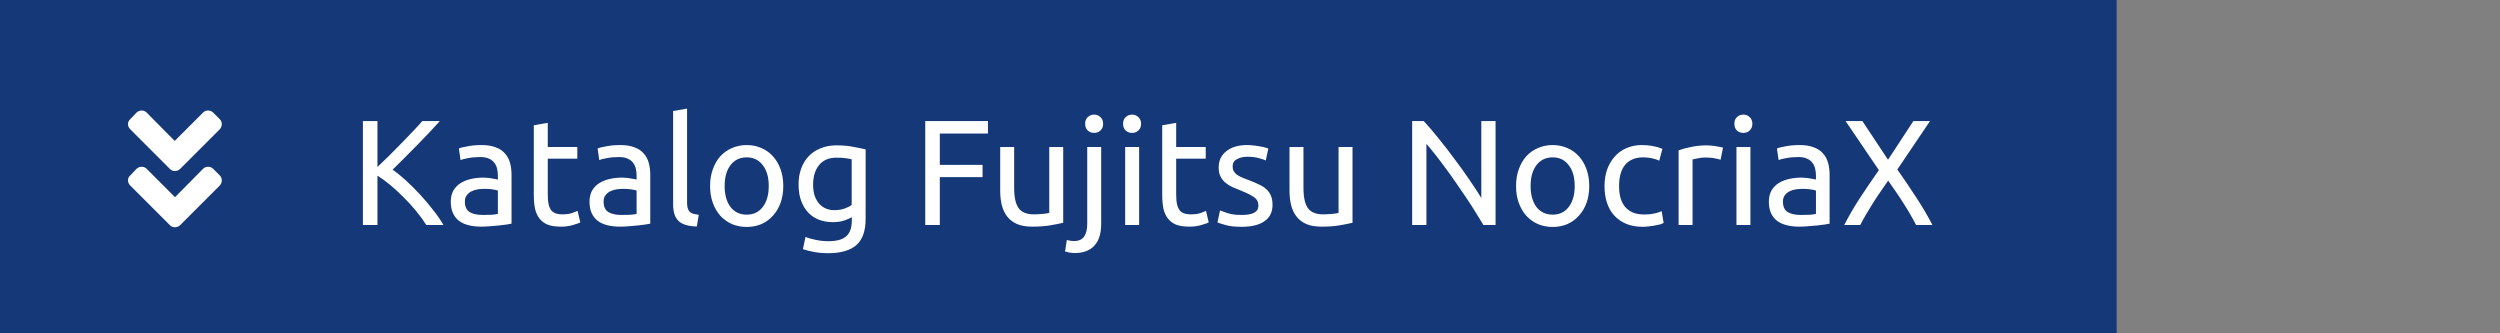 <svg xmlns="http://www.w3.org/2000/svg" width="300" height="40" viewBox="0 0 300 40" fill="none"><rect x="0" y="0" width="300" height="40" fill="#808080" stroke="none"/><rect width="254" height="40" fill="#153878"></rect><path d="M52.782 14.526C52.41 14.934 51.99 15.39 51.522 15.894C51.054 16.386 50.562 16.896 50.046 17.424C49.542 17.94 49.038 18.45 48.534 18.954C48.03 19.458 47.556 19.926 47.112 20.358C47.628 20.718 48.174 21.162 48.75 21.69C49.326 22.218 49.89 22.782 50.442 23.382C50.994 23.982 51.51 24.594 51.99 25.218C52.482 25.842 52.89 26.436 53.214 27H51.162C50.802 26.436 50.388 25.872 49.92 25.308C49.452 24.732 48.954 24.186 48.426 23.67C47.91 23.142 47.382 22.656 46.842 22.212C46.314 21.768 45.798 21.39 45.294 21.078V27H43.548V14.526H45.294V20.034C45.714 19.638 46.176 19.194 46.68 18.702C47.184 18.198 47.682 17.694 48.174 17.19C48.666 16.686 49.128 16.206 49.56 15.75C50.004 15.282 50.376 14.874 50.676 14.526H52.782ZM57.928 25.794C58.324 25.794 58.672 25.788 58.972 25.776C59.284 25.752 59.542 25.716 59.746 25.668V22.878C59.626 22.818 59.428 22.77 59.152 22.734C58.888 22.686 58.564 22.662 58.18 22.662C57.928 22.662 57.658 22.68 57.37 22.716C57.094 22.752 56.836 22.83 56.596 22.95C56.368 23.058 56.176 23.214 56.02 23.418C55.864 23.61 55.786 23.868 55.786 24.192C55.786 24.792 55.978 25.212 56.362 25.452C56.746 25.68 57.268 25.794 57.928 25.794ZM57.784 17.406C58.456 17.406 59.02 17.496 59.476 17.676C59.944 17.844 60.316 18.09 60.592 18.414C60.88 18.726 61.084 19.104 61.204 19.548C61.324 19.98 61.384 20.46 61.384 20.988V26.838C61.24 26.862 61.036 26.898 60.772 26.946C60.52 26.982 60.232 27.018 59.908 27.054C59.584 27.09 59.23 27.12 58.846 27.144C58.474 27.18 58.102 27.198 57.73 27.198C57.202 27.198 56.716 27.144 56.272 27.036C55.828 26.928 55.444 26.76 55.12 26.532C54.796 26.292 54.544 25.98 54.364 25.596C54.184 25.212 54.094 24.75 54.094 24.21C54.094 23.694 54.196 23.25 54.4 22.878C54.616 22.506 54.904 22.206 55.264 21.978C55.624 21.75 56.044 21.582 56.524 21.474C57.004 21.366 57.508 21.312 58.036 21.312C58.204 21.312 58.378 21.324 58.558 21.348C58.738 21.36 58.906 21.384 59.062 21.42C59.23 21.444 59.374 21.468 59.494 21.492C59.614 21.516 59.698 21.534 59.746 21.546V21.078C59.746 20.802 59.716 20.532 59.656 20.268C59.596 19.992 59.488 19.752 59.332 19.548C59.176 19.332 58.96 19.164 58.684 19.044C58.42 18.912 58.072 18.846 57.64 18.846C57.088 18.846 56.602 18.888 56.182 18.972C55.774 19.044 55.468 19.122 55.264 19.206L55.066 17.82C55.282 17.724 55.642 17.634 56.146 17.55C56.65 17.454 57.196 17.406 57.784 17.406ZM65.731 17.64H69.277V19.044H65.731V23.364C65.731 23.832 65.767 24.222 65.839 24.534C65.911 24.834 66.019 25.074 66.163 25.254C66.307 25.422 66.487 25.542 66.703 25.614C66.919 25.686 67.171 25.722 67.459 25.722C67.963 25.722 68.365 25.668 68.665 25.56C68.977 25.44 69.193 25.356 69.313 25.308L69.637 26.694C69.469 26.778 69.175 26.88 68.755 27C68.335 27.132 67.855 27.198 67.315 27.198C66.679 27.198 66.151 27.12 65.731 26.964C65.323 26.796 64.993 26.55 64.741 26.226C64.489 25.902 64.309 25.506 64.201 25.038C64.105 24.558 64.057 24.006 64.057 23.382V15.03L65.731 14.742V17.64ZM74.575 25.794C74.971 25.794 75.319 25.788 75.619 25.776C75.931 25.752 76.189 25.716 76.393 25.668V22.878C76.273 22.818 76.075 22.77 75.799 22.734C75.535 22.686 75.211 22.662 74.827 22.662C74.575 22.662 74.305 22.68 74.017 22.716C73.741 22.752 73.483 22.83 73.243 22.95C73.015 23.058 72.823 23.214 72.667 23.418C72.511 23.61 72.433 23.868 72.433 24.192C72.433 24.792 72.625 25.212 73.009 25.452C73.393 25.68 73.915 25.794 74.575 25.794ZM74.431 17.406C75.103 17.406 75.667 17.496 76.123 17.676C76.591 17.844 76.963 18.09 77.239 18.414C77.527 18.726 77.731 19.104 77.851 19.548C77.971 19.98 78.031 20.46 78.031 20.988V26.838C77.887 26.862 77.683 26.898 77.419 26.946C77.167 26.982 76.879 27.018 76.555 27.054C76.231 27.09 75.877 27.12 75.493 27.144C75.121 27.18 74.749 27.198 74.377 27.198C73.849 27.198 73.363 27.144 72.919 27.036C72.475 26.928 72.091 26.76 71.767 26.532C71.443 26.292 71.191 25.98 71.011 25.596C70.831 25.212 70.741 24.75 70.741 24.21C70.741 23.694 70.843 23.25 71.047 22.878C71.263 22.506 71.551 22.206 71.911 21.978C72.271 21.75 72.691 21.582 73.171 21.474C73.651 21.366 74.155 21.312 74.683 21.312C74.851 21.312 75.025 21.324 75.205 21.348C75.385 21.36 75.553 21.384 75.709 21.42C75.877 21.444 76.021 21.468 76.141 21.492C76.261 21.516 76.345 21.534 76.393 21.546V21.078C76.393 20.802 76.363 20.532 76.303 20.268C76.243 19.992 76.135 19.752 75.979 19.548C75.823 19.332 75.607 19.164 75.331 19.044C75.067 18.912 74.719 18.846 74.287 18.846C73.735 18.846 73.249 18.888 72.829 18.972C72.421 19.044 72.115 19.122 71.911 19.206L71.713 17.82C71.929 17.724 72.289 17.634 72.793 17.55C73.297 17.454 73.843 17.406 74.431 17.406ZM83.619 27.18C82.587 27.156 81.855 26.934 81.423 26.514C80.991 26.094 80.775 25.44 80.775 24.552V13.32L82.449 13.032V24.282C82.449 24.558 82.473 24.786 82.521 24.966C82.569 25.146 82.647 25.29 82.755 25.398C82.863 25.506 83.007 25.59 83.187 25.65C83.367 25.698 83.589 25.74 83.853 25.776L83.619 27.18ZM93.995 22.32C93.995 23.064 93.887 23.736 93.671 24.336C93.455 24.936 93.149 25.452 92.753 25.884C92.369 26.316 91.907 26.652 91.367 26.892C90.827 27.12 90.239 27.234 89.603 27.234C88.967 27.234 88.379 27.12 87.839 26.892C87.299 26.652 86.831 26.316 86.435 25.884C86.051 25.452 85.751 24.936 85.535 24.336C85.319 23.736 85.211 23.064 85.211 22.32C85.211 21.588 85.319 20.922 85.535 20.322C85.751 19.71 86.051 19.188 86.435 18.756C86.831 18.324 87.299 17.994 87.839 17.766C88.379 17.526 88.967 17.406 89.603 17.406C90.239 17.406 90.827 17.526 91.367 17.766C91.907 17.994 92.369 18.324 92.753 18.756C93.149 19.188 93.455 19.71 93.671 20.322C93.887 20.922 93.995 21.588 93.995 22.32ZM92.249 22.32C92.249 21.264 92.009 20.43 91.529 19.818C91.061 19.194 90.419 18.882 89.603 18.882C88.787 18.882 88.139 19.194 87.659 19.818C87.191 20.43 86.957 21.264 86.957 22.32C86.957 23.376 87.191 24.216 87.659 24.84C88.139 25.452 88.787 25.758 89.603 25.758C90.419 25.758 91.061 25.452 91.529 24.84C92.009 24.216 92.249 23.376 92.249 22.32ZM102.218 26.064C102.074 26.16 101.792 26.286 101.372 26.442C100.964 26.586 100.484 26.658 99.932 26.658C99.368 26.658 98.834 26.568 98.33 26.388C97.838 26.208 97.406 25.932 97.034 25.56C96.662 25.176 96.368 24.702 96.152 24.138C95.936 23.574 95.828 22.902 95.828 22.122C95.828 21.438 95.93 20.814 96.134 20.25C96.338 19.674 96.632 19.182 97.016 18.774C97.412 18.354 97.892 18.03 98.456 17.802C99.02 17.562 99.656 17.442 100.364 17.442C101.144 17.442 101.822 17.502 102.398 17.622C102.986 17.73 103.478 17.832 103.874 17.928V26.28C103.874 27.72 103.502 28.764 102.758 29.412C102.014 30.06 100.886 30.384 99.374 30.384C98.786 30.384 98.228 30.336 97.7 30.24C97.184 30.144 96.734 30.03 96.35 29.898L96.656 28.44C96.992 28.572 97.4 28.686 97.88 28.782C98.372 28.89 98.882 28.944 99.41 28.944C100.406 28.944 101.12 28.746 101.552 28.35C101.996 27.954 102.218 27.324 102.218 26.46V26.064ZM102.2 19.116C102.032 19.068 101.804 19.026 101.516 18.99C101.24 18.942 100.862 18.918 100.382 18.918C99.482 18.918 98.786 19.212 98.294 19.8C97.814 20.388 97.574 21.168 97.574 22.14C97.574 22.68 97.64 23.142 97.772 23.526C97.916 23.91 98.102 24.228 98.33 24.48C98.57 24.732 98.84 24.918 99.14 25.038C99.452 25.158 99.77 25.218 100.094 25.218C100.538 25.218 100.946 25.158 101.318 25.038C101.69 24.906 101.984 24.756 102.2 24.588V19.116ZM111.03 27V14.526H118.554V16.02H112.776V19.782H117.906V21.258H112.776V27H111.03ZM127.585 26.73C127.201 26.826 126.691 26.928 126.055 27.036C125.431 27.144 124.705 27.198 123.877 27.198C123.157 27.198 122.551 27.096 122.059 26.892C121.567 26.676 121.171 26.376 120.871 25.992C120.571 25.608 120.355 25.158 120.223 24.642C120.091 24.114 120.025 23.532 120.025 22.896V17.64H121.699V22.536C121.699 23.676 121.879 24.492 122.239 24.984C122.599 25.476 123.205 25.722 124.057 25.722C124.237 25.722 124.423 25.716 124.615 25.704C124.807 25.692 124.987 25.68 125.155 25.668C125.323 25.644 125.473 25.626 125.605 25.614C125.749 25.59 125.851 25.566 125.911 25.542V17.64H127.585V26.73ZM128.939 30.366C128.795 30.366 128.609 30.348 128.381 30.312C128.153 30.276 127.961 30.228 127.805 30.168L128.021 28.8C128.141 28.836 128.279 28.866 128.435 28.89C128.591 28.914 128.735 28.926 128.867 28.926C129.443 28.926 129.851 28.746 130.091 28.386C130.343 28.038 130.469 27.522 130.469 26.838V17.64H132.143V26.82C132.143 28.02 131.867 28.908 131.315 29.484C130.775 30.072 129.983 30.366 128.939 30.366ZM131.297 15.948C130.997 15.948 130.739 15.852 130.523 15.66C130.319 15.456 130.217 15.186 130.217 14.85C130.217 14.514 130.319 14.25 130.523 14.058C130.739 13.854 130.997 13.752 131.297 13.752C131.597 13.752 131.849 13.854 132.053 14.058C132.269 14.25 132.377 14.514 132.377 14.85C132.377 15.186 132.269 15.456 132.053 15.66C131.849 15.852 131.597 15.948 131.297 15.948ZM136.696 27H135.022V17.64H136.696V27ZM135.85 15.948C135.55 15.948 135.292 15.852 135.076 15.66C134.872 15.456 134.77 15.186 134.77 14.85C134.77 14.514 134.872 14.25 135.076 14.058C135.292 13.854 135.55 13.752 135.85 13.752C136.15 13.752 136.402 13.854 136.606 14.058C136.822 14.25 136.93 14.514 136.93 14.85C136.93 15.186 136.822 15.456 136.606 15.66C136.402 15.852 136.15 15.948 135.85 15.948ZM141.141 17.64H144.687V19.044H141.141V23.364C141.141 23.832 141.177 24.222 141.249 24.534C141.321 24.834 141.429 25.074 141.573 25.254C141.717 25.422 141.897 25.542 142.113 25.614C142.329 25.686 142.581 25.722 142.869 25.722C143.373 25.722 143.775 25.668 144.075 25.56C144.387 25.44 144.603 25.356 144.723 25.308L145.047 26.694C144.879 26.778 144.585 26.88 144.165 27C143.745 27.132 143.265 27.198 142.725 27.198C142.089 27.198 141.561 27.12 141.141 26.964C140.733 26.796 140.403 26.55 140.151 26.226C139.899 25.902 139.719 25.506 139.611 25.038C139.515 24.558 139.467 24.006 139.467 23.382V15.03L141.141 14.742V17.64ZM148.995 25.794C149.679 25.794 150.183 25.704 150.507 25.524C150.843 25.344 151.011 25.056 151.011 24.66C151.011 24.252 150.849 23.928 150.525 23.688C150.201 23.448 149.667 23.178 148.923 22.878C148.563 22.734 148.215 22.59 147.879 22.446C147.555 22.29 147.273 22.11 147.033 21.906C146.793 21.702 146.601 21.456 146.457 21.168C146.313 20.88 146.241 20.526 146.241 20.106C146.241 19.278 146.547 18.624 147.159 18.144C147.771 17.652 148.605 17.406 149.661 17.406C149.925 17.406 150.189 17.424 150.453 17.46C150.717 17.484 150.963 17.52 151.191 17.568C151.419 17.604 151.617 17.646 151.785 17.694C151.965 17.742 152.103 17.784 152.199 17.82L151.893 19.26C151.713 19.164 151.431 19.068 151.047 18.972C150.663 18.864 150.201 18.81 149.661 18.81C149.193 18.81 148.785 18.906 148.437 19.098C148.089 19.278 147.915 19.566 147.915 19.962C147.915 20.166 147.951 20.346 148.023 20.502C148.107 20.658 148.227 20.802 148.383 20.934C148.551 21.054 148.755 21.168 148.995 21.276C149.235 21.384 149.523 21.498 149.859 21.618C150.303 21.786 150.699 21.954 151.047 22.122C151.395 22.278 151.689 22.464 151.929 22.68C152.181 22.896 152.373 23.16 152.505 23.472C152.637 23.772 152.703 24.144 152.703 24.588C152.703 25.452 152.379 26.106 151.731 26.55C151.095 26.994 150.183 27.216 148.995 27.216C148.167 27.216 147.519 27.144 147.051 27C146.583 26.868 146.265 26.766 146.097 26.694L146.403 25.254C146.595 25.326 146.901 25.434 147.321 25.578C147.741 25.722 148.299 25.794 148.995 25.794ZM162.302 26.73C161.918 26.826 161.408 26.928 160.772 27.036C160.148 27.144 159.422 27.198 158.594 27.198C157.874 27.198 157.268 27.096 156.776 26.892C156.284 26.676 155.888 26.376 155.588 25.992C155.288 25.608 155.072 25.158 154.94 24.642C154.808 24.114 154.742 23.532 154.742 22.896V17.64H156.416V22.536C156.416 23.676 156.596 24.492 156.956 24.984C157.316 25.476 157.922 25.722 158.774 25.722C158.954 25.722 159.14 25.716 159.332 25.704C159.524 25.692 159.704 25.68 159.872 25.668C160.04 25.644 160.19 25.626 160.322 25.614C160.466 25.59 160.568 25.566 160.628 25.542V17.64H162.302V26.73ZM178.01 27C177.746 26.556 177.44 26.058 177.092 25.506C176.756 24.954 176.39 24.384 175.994 23.796C175.598 23.196 175.184 22.59 174.752 21.978C174.332 21.366 173.912 20.778 173.492 20.214C173.072 19.638 172.664 19.098 172.268 18.594C171.872 18.09 171.506 17.646 171.17 17.262V27H169.46V14.526H170.846C171.41 15.126 172.01 15.828 172.646 16.632C173.294 17.424 173.93 18.246 174.554 19.098C175.19 19.938 175.784 20.766 176.336 21.582C176.9 22.398 177.374 23.124 177.758 23.76V14.526H179.468V27H178.01ZM190.71 22.32C190.71 23.064 190.602 23.736 190.386 24.336C190.17 24.936 189.864 25.452 189.468 25.884C189.084 26.316 188.622 26.652 188.082 26.892C187.542 27.12 186.954 27.234 186.318 27.234C185.682 27.234 185.094 27.12 184.554 26.892C184.014 26.652 183.546 26.316 183.15 25.884C182.766 25.452 182.466 24.936 182.25 24.336C182.034 23.736 181.926 23.064 181.926 22.32C181.926 21.588 182.034 20.922 182.25 20.322C182.466 19.71 182.766 19.188 183.15 18.756C183.546 18.324 184.014 17.994 184.554 17.766C185.094 17.526 185.682 17.406 186.318 17.406C186.954 17.406 187.542 17.526 188.082 17.766C188.622 17.994 189.084 18.324 189.468 18.756C189.864 19.188 190.17 19.71 190.386 20.322C190.602 20.922 190.71 21.588 190.71 22.32ZM188.964 22.32C188.964 21.264 188.724 20.43 188.244 19.818C187.776 19.194 187.134 18.882 186.318 18.882C185.502 18.882 184.854 19.194 184.374 19.818C183.906 20.43 183.672 21.264 183.672 22.32C183.672 23.376 183.906 24.216 184.374 24.84C184.854 25.452 185.502 25.758 186.318 25.758C187.134 25.758 187.776 25.452 188.244 24.84C188.724 24.216 188.964 23.376 188.964 22.32ZM197.133 27.216C196.377 27.216 195.711 27.096 195.135 26.856C194.571 26.616 194.091 26.28 193.695 25.848C193.311 25.416 193.023 24.906 192.831 24.318C192.639 23.718 192.543 23.058 192.543 22.338C192.543 21.618 192.645 20.958 192.849 20.358C193.065 19.758 193.365 19.242 193.749 18.81C194.133 18.366 194.601 18.024 195.153 17.784C195.717 17.532 196.341 17.406 197.025 17.406C197.445 17.406 197.865 17.442 198.285 17.514C198.705 17.586 199.107 17.7 199.491 17.856L199.113 19.278C198.861 19.158 198.567 19.062 198.231 18.99C197.907 18.918 197.559 18.882 197.187 18.882C196.251 18.882 195.531 19.176 195.027 19.764C194.535 20.352 194.289 21.21 194.289 22.338C194.289 22.842 194.343 23.304 194.451 23.724C194.571 24.144 194.751 24.504 194.991 24.804C195.243 25.104 195.561 25.338 195.945 25.506C196.329 25.662 196.797 25.74 197.349 25.74C197.793 25.74 198.195 25.698 198.555 25.614C198.915 25.53 199.197 25.44 199.401 25.344L199.635 26.748C199.539 26.808 199.401 26.868 199.221 26.928C199.041 26.976 198.837 27.018 198.609 27.054C198.381 27.102 198.135 27.138 197.871 27.162C197.619 27.198 197.373 27.216 197.133 27.216ZM204.888 17.442C205.032 17.442 205.194 17.454 205.374 17.478C205.566 17.49 205.752 17.514 205.932 17.55C206.112 17.574 206.274 17.604 206.418 17.64C206.574 17.664 206.688 17.688 206.76 17.712L206.472 19.17C206.34 19.122 206.118 19.068 205.806 19.008C205.506 18.936 205.116 18.9 204.636 18.9C204.324 18.9 204.012 18.936 203.7 19.008C203.4 19.068 203.202 19.11 203.106 19.134V27H201.432V18.036C201.828 17.892 202.32 17.76 202.908 17.64C203.496 17.508 204.156 17.442 204.888 17.442ZM210.05 27H208.376V17.64H210.05V27ZM209.204 15.948C208.904 15.948 208.646 15.852 208.43 15.66C208.226 15.456 208.124 15.186 208.124 14.85C208.124 14.514 208.226 14.25 208.43 14.058C208.646 13.854 208.904 13.752 209.204 13.752C209.504 13.752 209.756 13.854 209.96 14.058C210.176 14.25 210.284 14.514 210.284 14.85C210.284 15.186 210.176 15.456 209.96 15.66C209.756 15.852 209.504 15.948 209.204 15.948ZM216.096 25.794C216.492 25.794 216.84 25.788 217.14 25.776C217.452 25.752 217.71 25.716 217.914 25.668V22.878C217.794 22.818 217.596 22.77 217.32 22.734C217.056 22.686 216.732 22.662 216.348 22.662C216.096 22.662 215.826 22.68 215.538 22.716C215.262 22.752 215.004 22.83 214.764 22.95C214.536 23.058 214.344 23.214 214.188 23.418C214.032 23.61 213.954 23.868 213.954 24.192C213.954 24.792 214.146 25.212 214.53 25.452C214.914 25.68 215.436 25.794 216.096 25.794ZM215.952 17.406C216.624 17.406 217.188 17.496 217.644 17.676C218.112 17.844 218.484 18.09 218.76 18.414C219.048 18.726 219.252 19.104 219.372 19.548C219.492 19.98 219.552 20.46 219.552 20.988V26.838C219.408 26.862 219.204 26.898 218.94 26.946C218.688 26.982 218.4 27.018 218.076 27.054C217.752 27.09 217.398 27.12 217.014 27.144C216.642 27.18 216.27 27.198 215.898 27.198C215.37 27.198 214.884 27.144 214.44 27.036C213.996 26.928 213.612 26.76 213.288 26.532C212.964 26.292 212.712 25.98 212.532 25.596C212.352 25.212 212.262 24.75 212.262 24.21C212.262 23.694 212.364 23.25 212.568 22.878C212.784 22.506 213.072 22.206 213.432 21.978C213.792 21.75 214.212 21.582 214.692 21.474C215.172 21.366 215.676 21.312 216.204 21.312C216.372 21.312 216.546 21.324 216.726 21.348C216.906 21.36 217.074 21.384 217.23 21.42C217.398 21.444 217.542 21.468 217.662 21.492C217.782 21.516 217.866 21.534 217.914 21.546V21.078C217.914 20.802 217.884 20.532 217.824 20.268C217.764 19.992 217.656 19.752 217.5 19.548C217.344 19.332 217.128 19.164 216.852 19.044C216.588 18.912 216.24 18.846 215.808 18.846C215.256 18.846 214.77 18.888 214.35 18.972C213.942 19.044 213.636 19.122 213.432 19.206L213.234 17.82C213.45 17.724 213.81 17.634 214.314 17.55C214.818 17.454 215.364 17.406 215.952 17.406ZM229.929 27C229.749 26.64 229.533 26.244 229.281 25.812C229.029 25.368 228.753 24.912 228.453 24.444C228.153 23.964 227.841 23.49 227.517 23.022C227.193 22.542 226.881 22.092 226.581 21.672C226.281 22.092 225.969 22.542 225.645 23.022C225.321 23.49 225.009 23.964 224.709 24.444C224.421 24.912 224.145 25.368 223.881 25.812C223.629 26.244 223.413 26.64 223.233 27H221.307C221.847 25.944 222.471 24.87 223.179 23.778C223.899 22.686 224.661 21.564 225.465 20.412L221.469 14.526H223.485L226.563 19.17L229.605 14.526H231.603L227.679 20.34C228.495 21.504 229.263 22.638 229.983 23.742C230.703 24.846 231.339 25.932 231.891 27H229.929Z" fill="white"></path><path d="M20.402 20.285C20.719 20.602 21.246 20.602 21.598 20.285L26.379 15.504C26.695 15.152 26.695 14.625 26.379 14.309L25.57 13.5C25.219 13.184 24.691 13.184 24.375 13.5L20.965 16.91L17.59 13.5C17.273 13.184 16.746 13.184 16.395 13.5L15.621 14.309C15.27 14.625 15.27 15.152 15.621 15.504L20.402 20.285ZM21.598 27.035L26.379 22.254C26.695 21.902 26.695 21.375 26.379 21.059L25.57 20.25C25.254 19.934 24.691 19.934 24.375 20.25L21 23.66L17.59 20.25C17.273 19.934 16.746 19.934 16.395 20.25L15.621 21.059C15.27 21.375 15.27 21.902 15.621 22.254L20.402 27.035C20.719 27.352 21.246 27.352 21.598 27.035Z" fill="white"></path></svg>